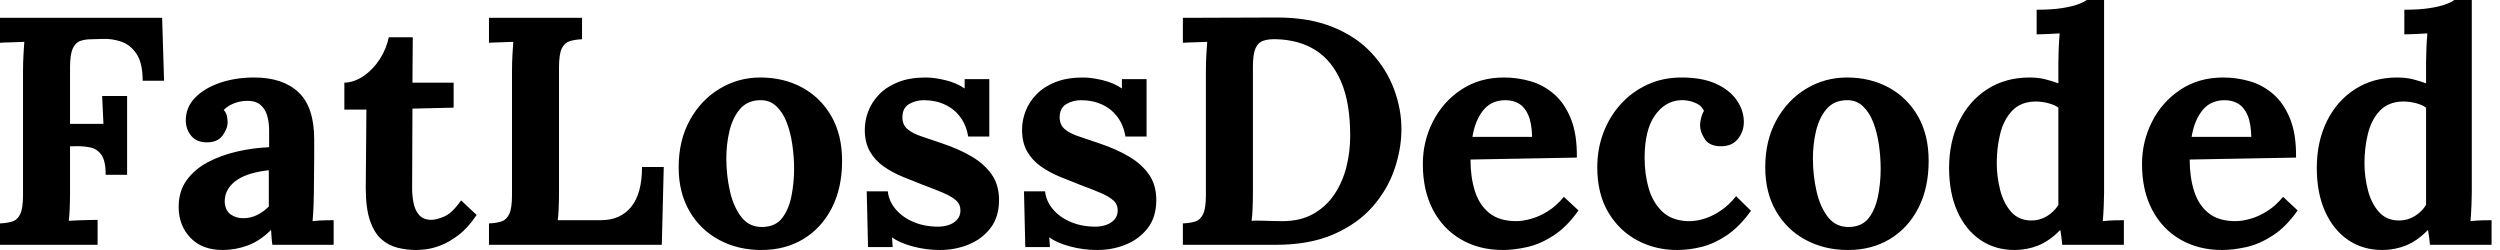 <svg baseProfile="full" height="28" version="1.1" viewBox="0 0 280 28" width="280" xmlns="http://www.w3.org/2000/svg" xmlns:ev="http://www.w3.org/2001/xml-events" xmlns:xlink="http://www.w3.org/1999/xlink"><defs /><g><path d="M1.816 27.419V25.022Q2.651 24.986 3.214 24.804Q3.777 24.623 4.086 23.969Q4.394 23.315 4.394 21.863V7.953Q4.394 6.973 4.449 6.065Q4.503 5.157 4.54 4.685Q3.958 4.721 3.087 4.739Q2.215 4.757 1.816 4.794V1.997H19.974L20.192 9.043H17.795Q17.795 7.045 17.105 6.029Q16.415 5.012 15.398 4.667Q14.381 4.322 13.401 4.358L12.093 4.394Q11.331 4.394 10.786 4.594Q10.241 4.794 9.951 5.466Q9.66 6.137 9.66 7.554V13.873H13.401L13.256 10.75H16.052V19.575H13.655Q13.655 18.049 13.183 17.359Q12.711 16.669 11.894 16.506Q11.077 16.342 10.096 16.379H9.66V21.463Q9.66 22.444 9.624 23.351Q9.588 24.259 9.515 24.732Q9.914 24.695 10.568 24.677Q11.222 24.659 11.857 24.641Q12.493 24.623 12.747 24.623V27.419Z M32.322 27.419Q32.249 26.911 32.231 26.565Q32.213 26.22 32.176 25.748Q30.942 26.983 29.562 27.492Q28.182 28 26.765 28Q24.441 28 23.134 26.62Q21.826 25.24 21.826 23.17Q21.826 21.427 22.716 20.192Q23.606 18.957 25.077 18.176Q26.547 17.396 28.345 16.978Q30.143 16.56 31.958 16.488V14.599Q31.958 13.655 31.722 12.892Q31.486 12.13 30.923 11.694Q30.361 11.258 29.344 11.294Q28.654 11.331 28.0 11.585Q27.346 11.839 26.874 12.311Q27.165 12.638 27.237 13.019Q27.31 13.401 27.31 13.691Q27.31 14.418 26.729 15.198Q26.148 15.979 24.877 15.943Q23.787 15.907 23.206 15.18Q22.625 14.454 22.625 13.473Q22.625 12.021 23.66 10.949Q24.695 9.878 26.438 9.279Q28.182 8.68 30.288 8.68Q33.484 8.68 35.245 10.332Q37.006 11.984 37.006 15.616Q37.006 16.851 37.006 17.722Q37.006 18.594 36.988 19.466Q36.97 20.337 36.97 21.572Q36.97 22.08 36.934 23.006Q36.898 23.933 36.825 24.768Q37.442 24.695 38.132 24.677Q38.822 24.659 39.185 24.659V27.419ZM31.922 19.066Q30.905 19.175 29.997 19.429Q29.089 19.684 28.418 20.119Q27.746 20.555 27.364 21.173Q26.983 21.79 26.983 22.553Q27.019 23.569 27.637 24.005Q28.254 24.441 29.053 24.441Q29.888 24.441 30.615 24.078Q31.341 23.715 31.922 23.134Q31.922 22.77 31.922 22.425Q31.922 22.08 31.922 21.717Q31.922 21.064 31.922 20.392Q31.922 19.72 31.922 19.066Z M48.446 28Q47.357 28 46.34 27.746Q45.323 27.492 44.524 26.783Q43.725 26.075 43.253 24.695Q42.781 23.315 42.781 21.027L42.853 12.275H40.384V9.261Q41.51 9.224 42.563 8.498Q43.616 7.772 44.361 6.61Q45.105 5.447 45.359 4.176H48.047L48.01 9.261H52.623V12.057L48.01 12.166L47.974 21.1Q47.974 21.935 48.137 22.752Q48.301 23.569 48.773 24.096Q49.245 24.623 50.153 24.623Q50.661 24.623 51.551 24.259Q52.441 23.896 53.458 22.444L55.201 24.078Q54.22 25.53 53.167 26.329Q52.114 27.128 51.152 27.492Q50.189 27.855 49.463 27.927Q48.737 28 48.446 28Z M56.581 27.419V25.022Q57.416 24.986 57.979 24.804Q58.542 24.623 58.851 23.969Q59.16 23.315 59.16 21.863V7.953Q59.16 6.973 59.214 6.065Q59.268 5.157 59.305 4.685Q58.724 4.721 57.852 4.739Q56.981 4.757 56.581 4.794V1.997H67.004V4.394Q66.205 4.431 65.624 4.612Q65.043 4.794 64.734 5.429Q64.425 6.065 64.425 7.554V21.463Q64.425 22.444 64.389 23.315Q64.353 24.187 64.28 24.659H69.147Q71.289 24.659 72.506 23.17Q73.722 21.681 73.722 18.703H76.156L75.938 27.419Z M87.087 28Q84.472 28 82.366 26.874Q80.259 25.748 79.043 23.66Q77.826 21.572 77.826 18.739Q77.826 15.725 79.079 13.455Q80.332 11.185 82.42 9.933Q84.508 8.68 86.978 8.68Q89.593 8.68 91.663 9.805Q93.733 10.931 94.931 13.019Q96.13 15.108 96.13 18.013Q96.13 21.064 94.968 23.315Q93.805 25.567 91.772 26.783Q89.738 28 87.087 28ZM87.232 25.422Q88.685 25.385 89.429 24.405Q90.174 23.424 90.464 21.935Q90.755 20.446 90.755 18.921Q90.755 17.577 90.555 16.197Q90.355 14.817 89.92 13.691Q89.484 12.565 88.739 11.875Q87.995 11.185 86.905 11.222Q85.489 11.258 84.672 12.239Q83.855 13.219 83.51 14.69Q83.165 16.161 83.165 17.759Q83.165 19.611 83.564 21.39Q83.964 23.17 84.853 24.314Q85.743 25.458 87.232 25.422Z M107.097 28Q105.536 28 104.047 27.601Q102.558 27.201 101.722 26.584L101.795 27.673H99.035L98.89 21.427H101.25Q101.359 22.516 102.122 23.424Q102.885 24.332 104.119 24.859Q105.354 25.385 106.879 25.385Q107.497 25.385 108.06 25.204Q108.623 25.022 109.004 24.604Q109.385 24.187 109.385 23.569Q109.385 22.879 108.895 22.444Q108.405 22.008 107.479 21.608Q106.553 21.209 105.173 20.7Q104.047 20.265 102.903 19.792Q101.759 19.32 100.796 18.649Q99.834 17.977 99.253 16.978Q98.672 15.979 98.672 14.527Q98.672 13.473 99.071 12.438Q99.471 11.403 100.306 10.55Q101.141 9.696 102.431 9.188Q103.72 8.68 105.499 8.68Q106.48 8.68 107.733 8.988Q108.986 9.297 109.857 9.914V8.861H112.617V15.289H110.257Q110.039 14.018 109.367 13.11Q108.695 12.202 107.642 11.712Q106.589 11.222 105.281 11.222Q104.374 11.222 103.629 11.658Q102.885 12.093 102.885 13.147Q102.885 13.982 103.466 14.472Q104.047 14.962 105.064 15.289Q106.08 15.616 107.315 16.052Q109.167 16.669 110.602 17.505Q112.036 18.34 112.872 19.52Q113.707 20.7 113.707 22.407Q113.707 24.296 112.763 25.53Q111.818 26.765 110.311 27.383Q108.804 28 107.097 28Z M124.711 28Q123.149 28 121.66 27.601Q120.171 27.201 119.336 26.584L119.409 27.673H116.649L116.503 21.427H118.864Q118.973 22.516 119.735 23.424Q120.498 24.332 121.733 24.859Q122.968 25.385 124.493 25.385Q125.11 25.385 125.673 25.204Q126.236 25.022 126.617 24.604Q126.999 24.187 126.999 23.569Q126.999 22.879 126.508 22.444Q126.018 22.008 125.092 21.608Q124.166 21.209 122.786 20.7Q121.66 20.265 120.516 19.792Q119.372 19.32 118.41 18.649Q117.447 17.977 116.866 16.978Q116.285 15.979 116.285 14.527Q116.285 13.473 116.685 12.438Q117.084 11.403 117.92 10.55Q118.755 9.696 120.044 9.188Q121.333 8.68 123.113 8.68Q124.093 8.68 125.346 8.988Q126.599 9.297 127.471 9.914V8.861H130.231V15.289H127.87Q127.652 14.018 126.981 13.11Q126.309 12.202 125.256 11.712Q124.202 11.222 122.895 11.222Q121.987 11.222 121.243 11.658Q120.498 12.093 120.498 13.147Q120.498 13.982 121.079 14.472Q121.66 14.962 122.677 15.289Q123.694 15.616 124.929 16.052Q126.781 16.669 128.215 17.505Q129.65 18.34 130.485 19.52Q131.32 20.7 131.32 22.407Q131.32 24.296 130.376 25.53Q129.432 26.765 127.925 27.383Q126.418 28 124.711 28Z M134.298 25.022Q135.134 24.986 135.696 24.804Q136.259 24.623 136.568 23.969Q136.877 23.315 136.877 21.863V7.953Q136.877 6.973 136.931 6.065Q136.986 5.157 137.022 4.685Q136.441 4.721 135.569 4.739Q134.698 4.757 134.298 4.794V1.997L144.866 1.961Q148.462 1.961 151.095 3.032Q153.728 4.104 155.416 5.92Q157.105 7.735 157.94 9.969Q158.776 12.202 158.776 14.454Q158.776 16.669 157.995 18.957Q157.214 21.245 155.543 23.152Q153.873 25.058 151.185 26.239Q148.498 27.419 144.685 27.419H134.298ZM142.143 21.463Q142.143 22.444 142.106 23.351Q142.07 24.259 141.997 24.732Q142.361 24.695 142.996 24.713Q143.632 24.732 144.322 24.75Q145.012 24.768 145.447 24.768Q147.445 24.768 148.879 23.969Q150.314 23.17 151.24 21.808Q152.166 20.446 152.602 18.739Q153.038 17.032 153.038 15.217Q153.038 11.512 152.021 9.152Q151.004 6.791 149.17 5.629Q147.336 4.467 144.794 4.394Q143.922 4.358 143.323 4.558Q142.724 4.757 142.433 5.411Q142.143 6.065 142.143 7.481Z M170.143 28Q167.492 28 165.458 26.82Q163.424 25.639 162.298 23.479Q161.173 21.318 161.173 18.376Q161.173 15.834 162.298 13.619Q163.424 11.403 165.476 10.042Q167.528 8.68 170.252 8.68Q171.777 8.68 173.23 9.097Q174.682 9.515 175.863 10.532Q177.043 11.549 177.751 13.292Q178.459 15.035 178.423 17.65L166.511 17.868Q166.511 19.829 167.001 21.39Q167.492 22.952 168.617 23.86Q169.743 24.768 171.632 24.768Q172.358 24.768 173.284 24.514Q174.21 24.259 175.173 23.66Q176.135 23.061 176.97 22.044L178.604 23.569Q177.297 25.422 175.808 26.384Q174.319 27.346 172.848 27.673Q171.377 28 170.143 28ZM166.729 15.326H173.411Q173.375 13.8 172.994 12.911Q172.612 12.021 171.958 11.621Q171.305 11.222 170.433 11.222Q168.835 11.222 167.927 12.366Q167.019 13.51 166.729 15.326Z M189.645 28Q187.211 28 185.178 26.911Q183.144 25.821 181.927 23.751Q180.711 21.681 180.711 18.739Q180.711 16.669 181.401 14.853Q182.091 13.038 183.344 11.658Q184.597 10.278 186.322 9.479Q188.047 8.68 190.153 8.68Q192.477 8.68 194.021 9.388Q195.564 10.096 196.345 11.24Q197.126 12.384 197.126 13.655Q197.126 14.708 196.49 15.525Q195.855 16.342 194.693 16.379Q193.313 16.415 192.768 15.598Q192.223 14.781 192.223 14.018Q192.223 13.691 192.332 13.237Q192.441 12.783 192.659 12.42Q192.405 11.875 191.896 11.621Q191.388 11.367 190.861 11.276Q190.335 11.185 190.008 11.222Q188.265 11.331 187.139 12.965Q186.013 14.599 186.013 17.686Q186.013 19.502 186.467 21.082Q186.921 22.661 187.974 23.678Q189.027 24.695 190.807 24.768Q192.332 24.804 193.785 24.042Q195.237 23.279 196.254 21.971L197.925 23.606Q196.617 25.422 195.201 26.366Q193.785 27.31 192.387 27.655Q190.988 28 189.645 28Z M208.783 28Q206.169 28 204.062 26.874Q201.956 25.748 200.739 23.66Q199.523 21.572 199.523 18.739Q199.523 15.725 200.776 13.455Q202.029 11.185 204.117 9.933Q206.205 8.68 208.674 8.68Q211.289 8.68 213.359 9.805Q215.429 10.931 216.628 13.019Q217.826 15.108 217.826 18.013Q217.826 21.064 216.664 23.315Q215.502 25.567 213.468 26.783Q211.435 28 208.783 28ZM208.929 25.422Q210.381 25.385 211.126 24.405Q211.87 23.424 212.161 21.935Q212.451 20.446 212.451 18.921Q212.451 17.577 212.252 16.197Q212.052 14.817 211.616 13.691Q211.18 12.565 210.436 11.875Q209.691 11.185 208.602 11.222Q207.185 11.258 206.368 12.239Q205.551 13.219 205.206 14.69Q204.861 16.161 204.861 17.759Q204.861 19.611 205.261 21.39Q205.66 23.17 206.55 24.314Q207.44 25.458 208.929 25.422Z M227.45 28Q225.271 28 223.619 26.874Q221.966 25.748 221.04 23.678Q220.114 21.608 220.114 18.812Q220.114 15.87 221.24 13.582Q222.366 11.294 224.399 9.987Q226.433 8.68 229.121 8.68Q230.101 8.68 230.882 8.879Q231.663 9.079 232.353 9.333V6.936Q232.353 6.428 232.389 5.484Q232.425 4.54 232.498 3.741Q231.917 3.777 231.118 3.813Q230.319 3.85 229.92 3.85V1.089Q231.626 1.089 232.77 0.908Q233.914 0.726 234.586 0.472Q235.258 0.218 235.512 0.0H237.473V21.572Q237.473 22.08 237.437 23.006Q237.401 23.933 237.328 24.768Q237.946 24.695 238.636 24.677Q239.326 24.659 239.689 24.659V27.419H232.789Q232.752 27.019 232.698 26.584Q232.643 26.148 232.571 25.748Q231.372 26.983 230.101 27.492Q228.83 28 227.45 28ZM229.339 24.695Q230.283 24.695 231.082 24.205Q231.881 23.715 232.353 22.952Q232.353 22.407 232.353 21.863Q232.353 21.318 232.353 20.773V12.057Q231.99 11.767 231.263 11.567Q230.537 11.367 229.774 11.367Q228.104 11.403 227.16 12.42Q226.215 13.437 225.834 14.999Q225.453 16.56 225.453 18.267Q225.453 19.792 225.834 21.281Q226.215 22.77 227.069 23.733Q227.922 24.695 229.339 24.695Z M250.693 28Q248.042 28 246.008 26.82Q243.974 25.639 242.848 23.479Q241.722 21.318 241.722 18.376Q241.722 15.834 242.848 13.619Q243.974 11.403 246.026 10.042Q248.078 8.68 250.802 8.68Q252.327 8.68 253.78 9.097Q255.232 9.515 256.412 10.532Q257.593 11.549 258.301 13.292Q259.009 15.035 258.973 17.65L247.061 17.868Q247.061 19.829 247.551 21.39Q248.042 22.952 249.167 23.86Q250.293 24.768 252.182 24.768Q252.908 24.768 253.834 24.514Q254.76 24.259 255.722 23.66Q256.685 23.061 257.52 22.044L259.154 23.569Q257.847 25.422 256.358 26.384Q254.869 27.346 253.398 27.673Q251.927 28 250.693 28ZM247.279 15.326H253.961Q253.925 13.8 253.543 12.911Q253.162 12.021 252.508 11.621Q251.855 11.222 250.983 11.222Q249.385 11.222 248.477 12.366Q247.569 13.51 247.279 15.326Z M268.633 28Q266.454 28 264.802 26.874Q263.149 25.748 262.223 23.678Q261.297 21.608 261.297 18.812Q261.297 15.87 262.423 13.582Q263.549 11.294 265.582 9.987Q267.616 8.68 270.304 8.68Q271.284 8.68 272.065 8.879Q272.846 9.079 273.536 9.333V6.936Q273.536 6.428 273.572 5.484Q273.608 4.54 273.681 3.741Q273.1 3.777 272.301 3.813Q271.502 3.85 271.102 3.85V1.089Q272.809 1.089 273.953 0.908Q275.097 0.726 275.769 0.472Q276.441 0.218 276.695 0.0H278.656V21.572Q278.656 22.08 278.62 23.006Q278.584 23.933 278.511 24.768Q279.128 24.695 279.818 24.677Q280.508 24.659 280.872 24.659V27.419H273.971Q273.935 27.019 273.881 26.584Q273.826 26.148 273.754 25.748Q272.555 26.983 271.284 27.492Q270.013 28 268.633 28ZM270.521 24.695Q271.466 24.695 272.265 24.205Q273.064 23.715 273.536 22.952Q273.536 22.407 273.536 21.863Q273.536 21.318 273.536 20.773V12.057Q273.173 11.767 272.446 11.567Q271.72 11.367 270.957 11.367Q269.287 11.403 268.342 12.42Q267.398 13.437 267.017 14.999Q266.636 16.56 266.636 18.267Q266.636 19.792 267.017 21.281Q267.398 22.77 268.252 23.733Q269.105 24.695 270.521 24.695Z " fill="rgb(0,0,0)" transform="translate(-1.816, 0)" /></g></svg>
